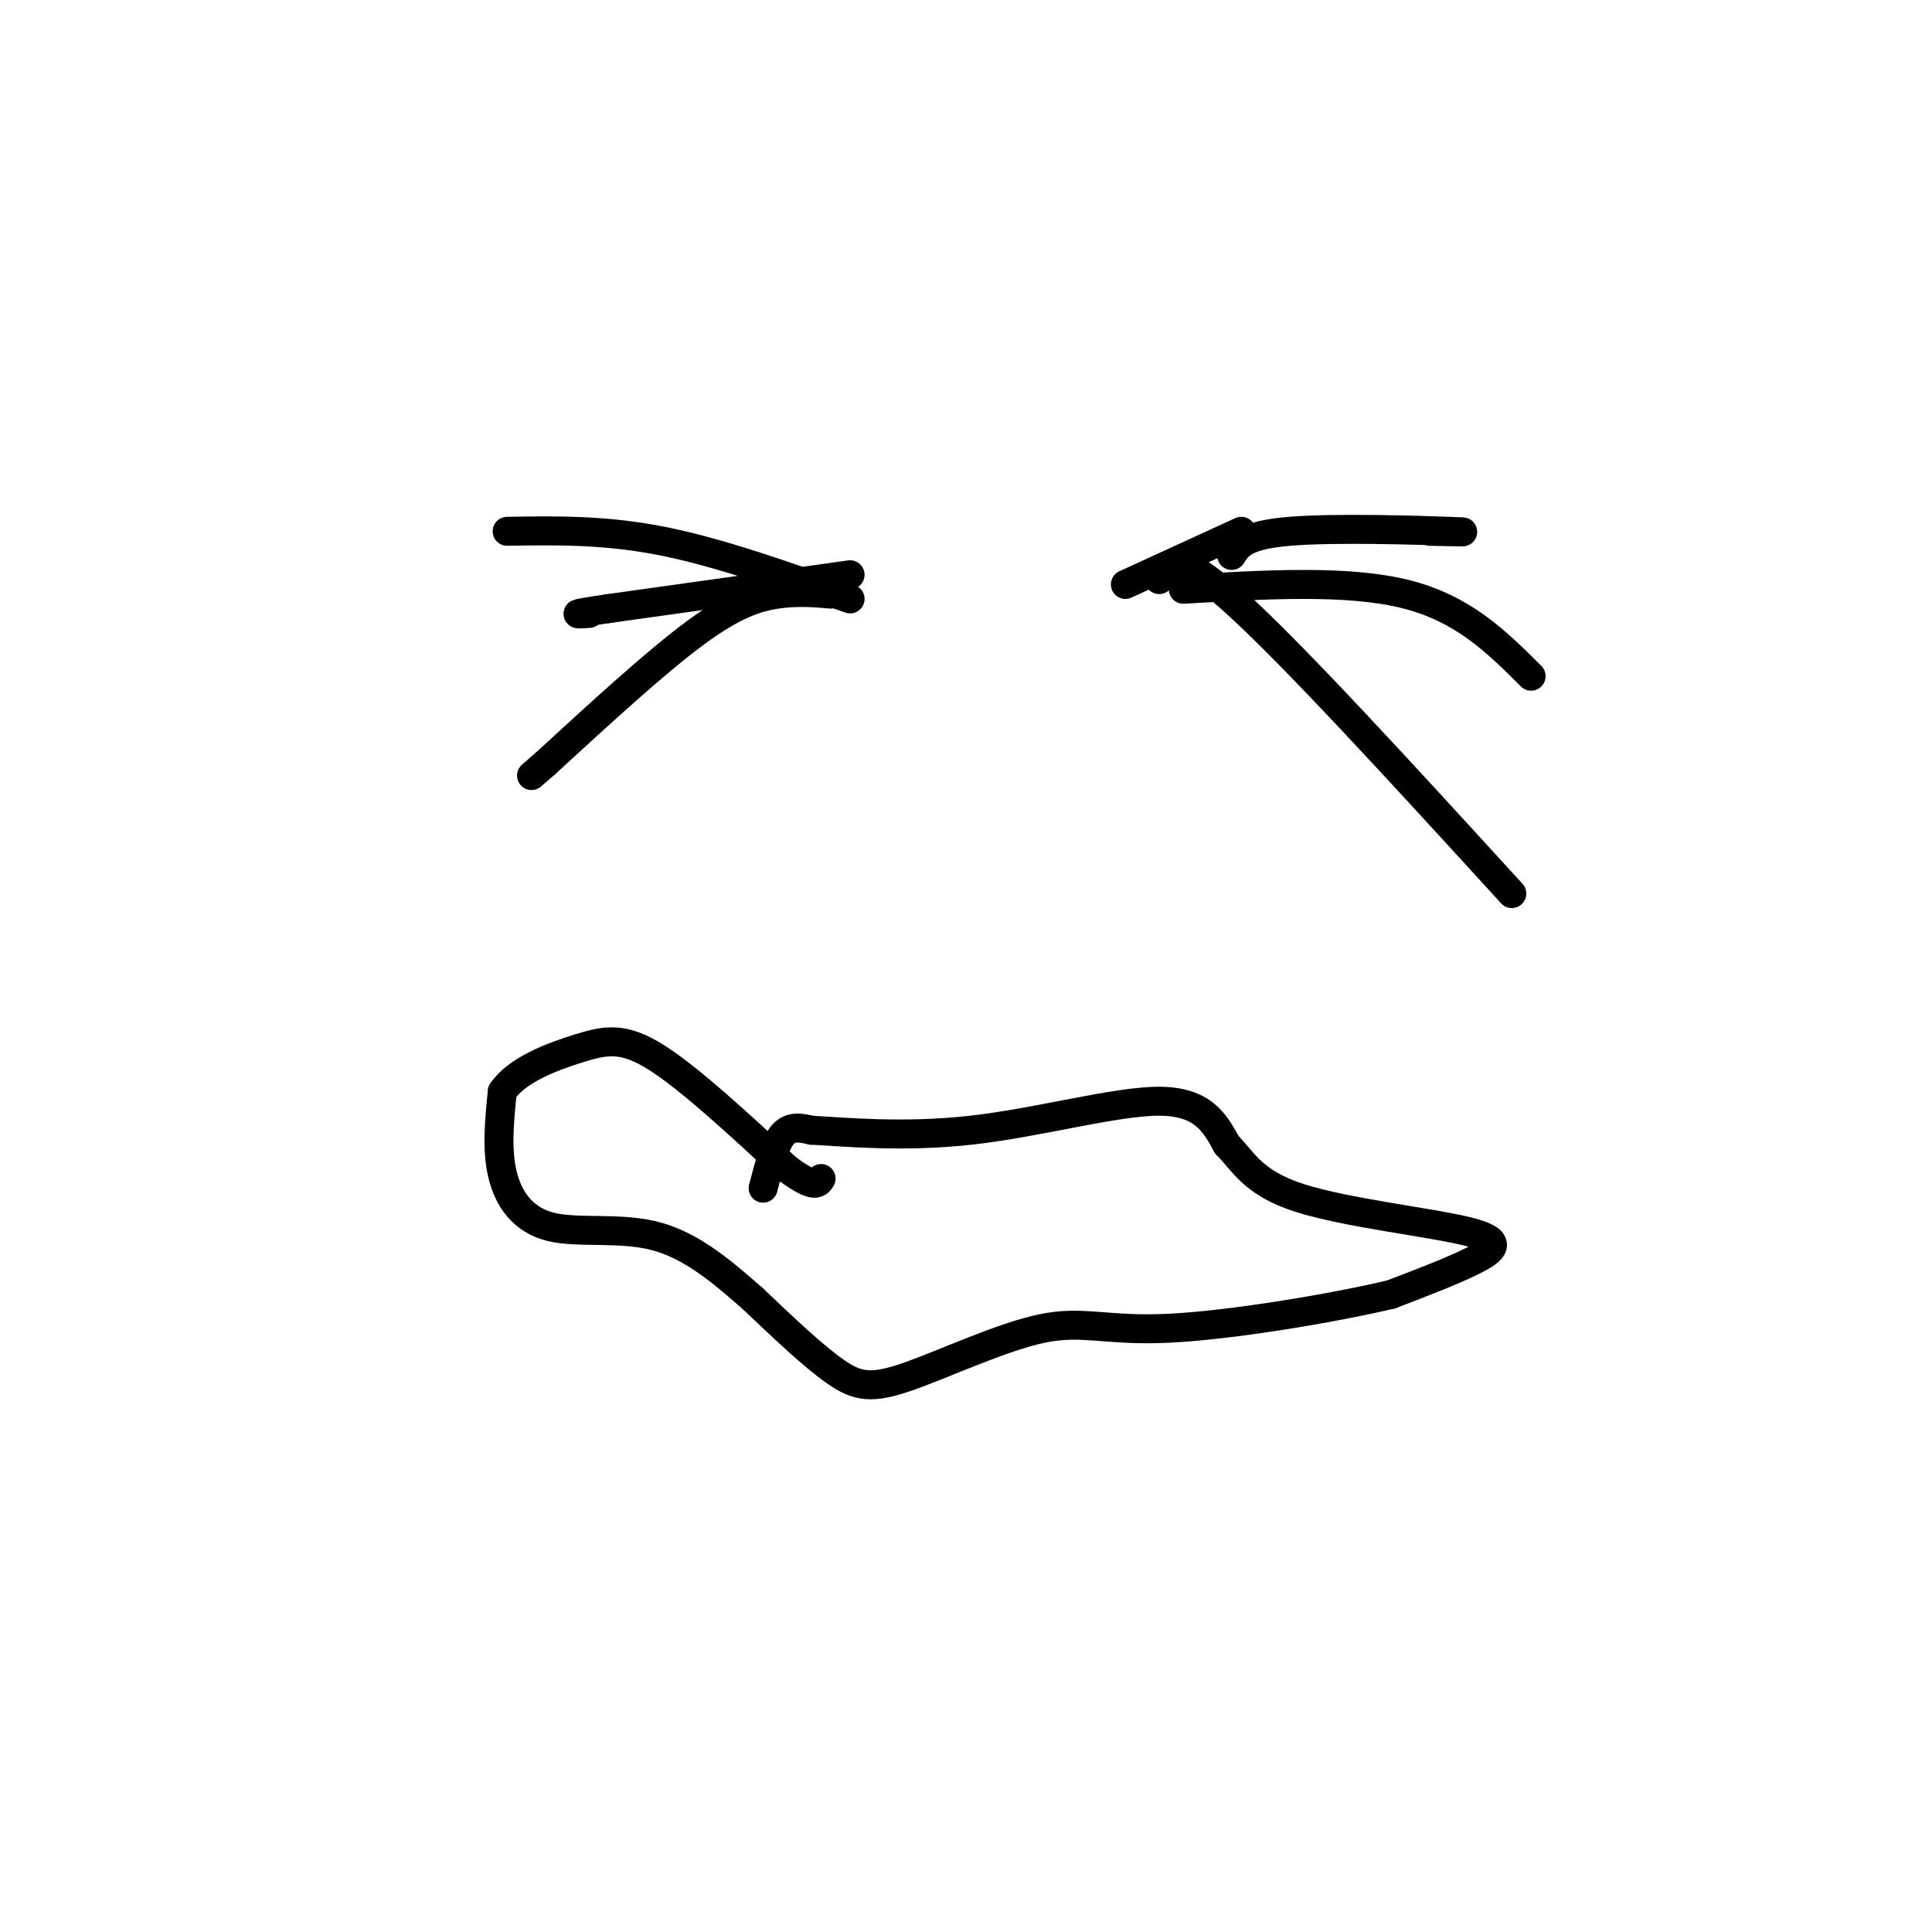 <svg viewBox='0 0 400 400' version='1.1' xmlns='http://www.w3.org/2000/svg' xmlns:xlink='http://www.w3.org/1999/xlink'><g fill='none' stroke='#000000' stroke-width='6' stroke-linecap='round' stroke-linejoin='round'><path d='M176,124c-13.583,-4.833 -27.167,-9.667 -39,-12c-11.833,-2.333 -21.917,-2.167 -32,-2'/><path d='M176,119c0.000,0.000 -50.000,7.000 -50,7'/><path d='M126,126c-9.000,1.333 -6.500,1.167 -4,1'/><path d='M172,123c-3.444,-0.289 -6.889,-0.578 -11,0c-4.111,0.578 -8.889,2.022 -17,8c-8.111,5.978 -19.556,16.489 -31,27'/><path d='M113,158c-5.167,4.500 -2.583,2.250 0,0'/><path d='M255,115c1.311,-2.111 2.622,-4.222 12,-5c9.378,-0.778 26.822,-0.222 33,0c6.178,0.222 1.089,0.111 -4,0'/><path d='M245,122c17.000,-1.000 34.000,-2.000 46,1c12.000,3.000 19.000,10.000 26,17'/><path d='M240,120c1.417,-3.417 2.833,-6.833 15,4c12.167,10.833 35.083,35.917 58,61'/><path d='M257,110c0.000,0.000 -24.000,11.000 -24,11'/><path d='M158,246c1.167,-4.500 2.333,-9.000 4,-11c1.667,-2.000 3.833,-1.500 6,-1'/><path d='M168,234c6.238,0.310 18.833,1.583 33,0c14.167,-1.583 29.905,-6.024 39,-6c9.095,0.024 11.548,4.512 14,9'/><path d='M254,237c3.512,3.533 5.292,7.864 15,11c9.708,3.136 27.344,5.075 35,7c7.656,1.925 5.330,3.836 1,6c-4.330,2.164 -10.665,4.582 -17,7'/><path d='M288,268c-11.876,2.822 -33.066,6.378 -46,7c-12.934,0.622 -17.611,-1.689 -26,0c-8.389,1.689 -20.489,7.378 -28,10c-7.511,2.622 -10.432,2.178 -15,-1c-4.568,-3.178 -10.784,-9.089 -17,-15'/><path d='M156,269c-5.986,-5.265 -12.450,-10.927 -20,-13c-7.550,-2.073 -16.187,-0.558 -22,-2c-5.813,-1.442 -8.804,-5.841 -10,-11c-1.196,-5.159 -0.598,-11.080 0,-17'/><path d='M104,226c2.988,-4.512 10.458,-7.292 16,-9c5.542,-1.708 9.155,-2.345 16,2c6.845,4.345 16.923,13.673 27,23'/><path d='M163,242c5.667,4.167 6.333,3.083 7,2'/></g>
</svg>